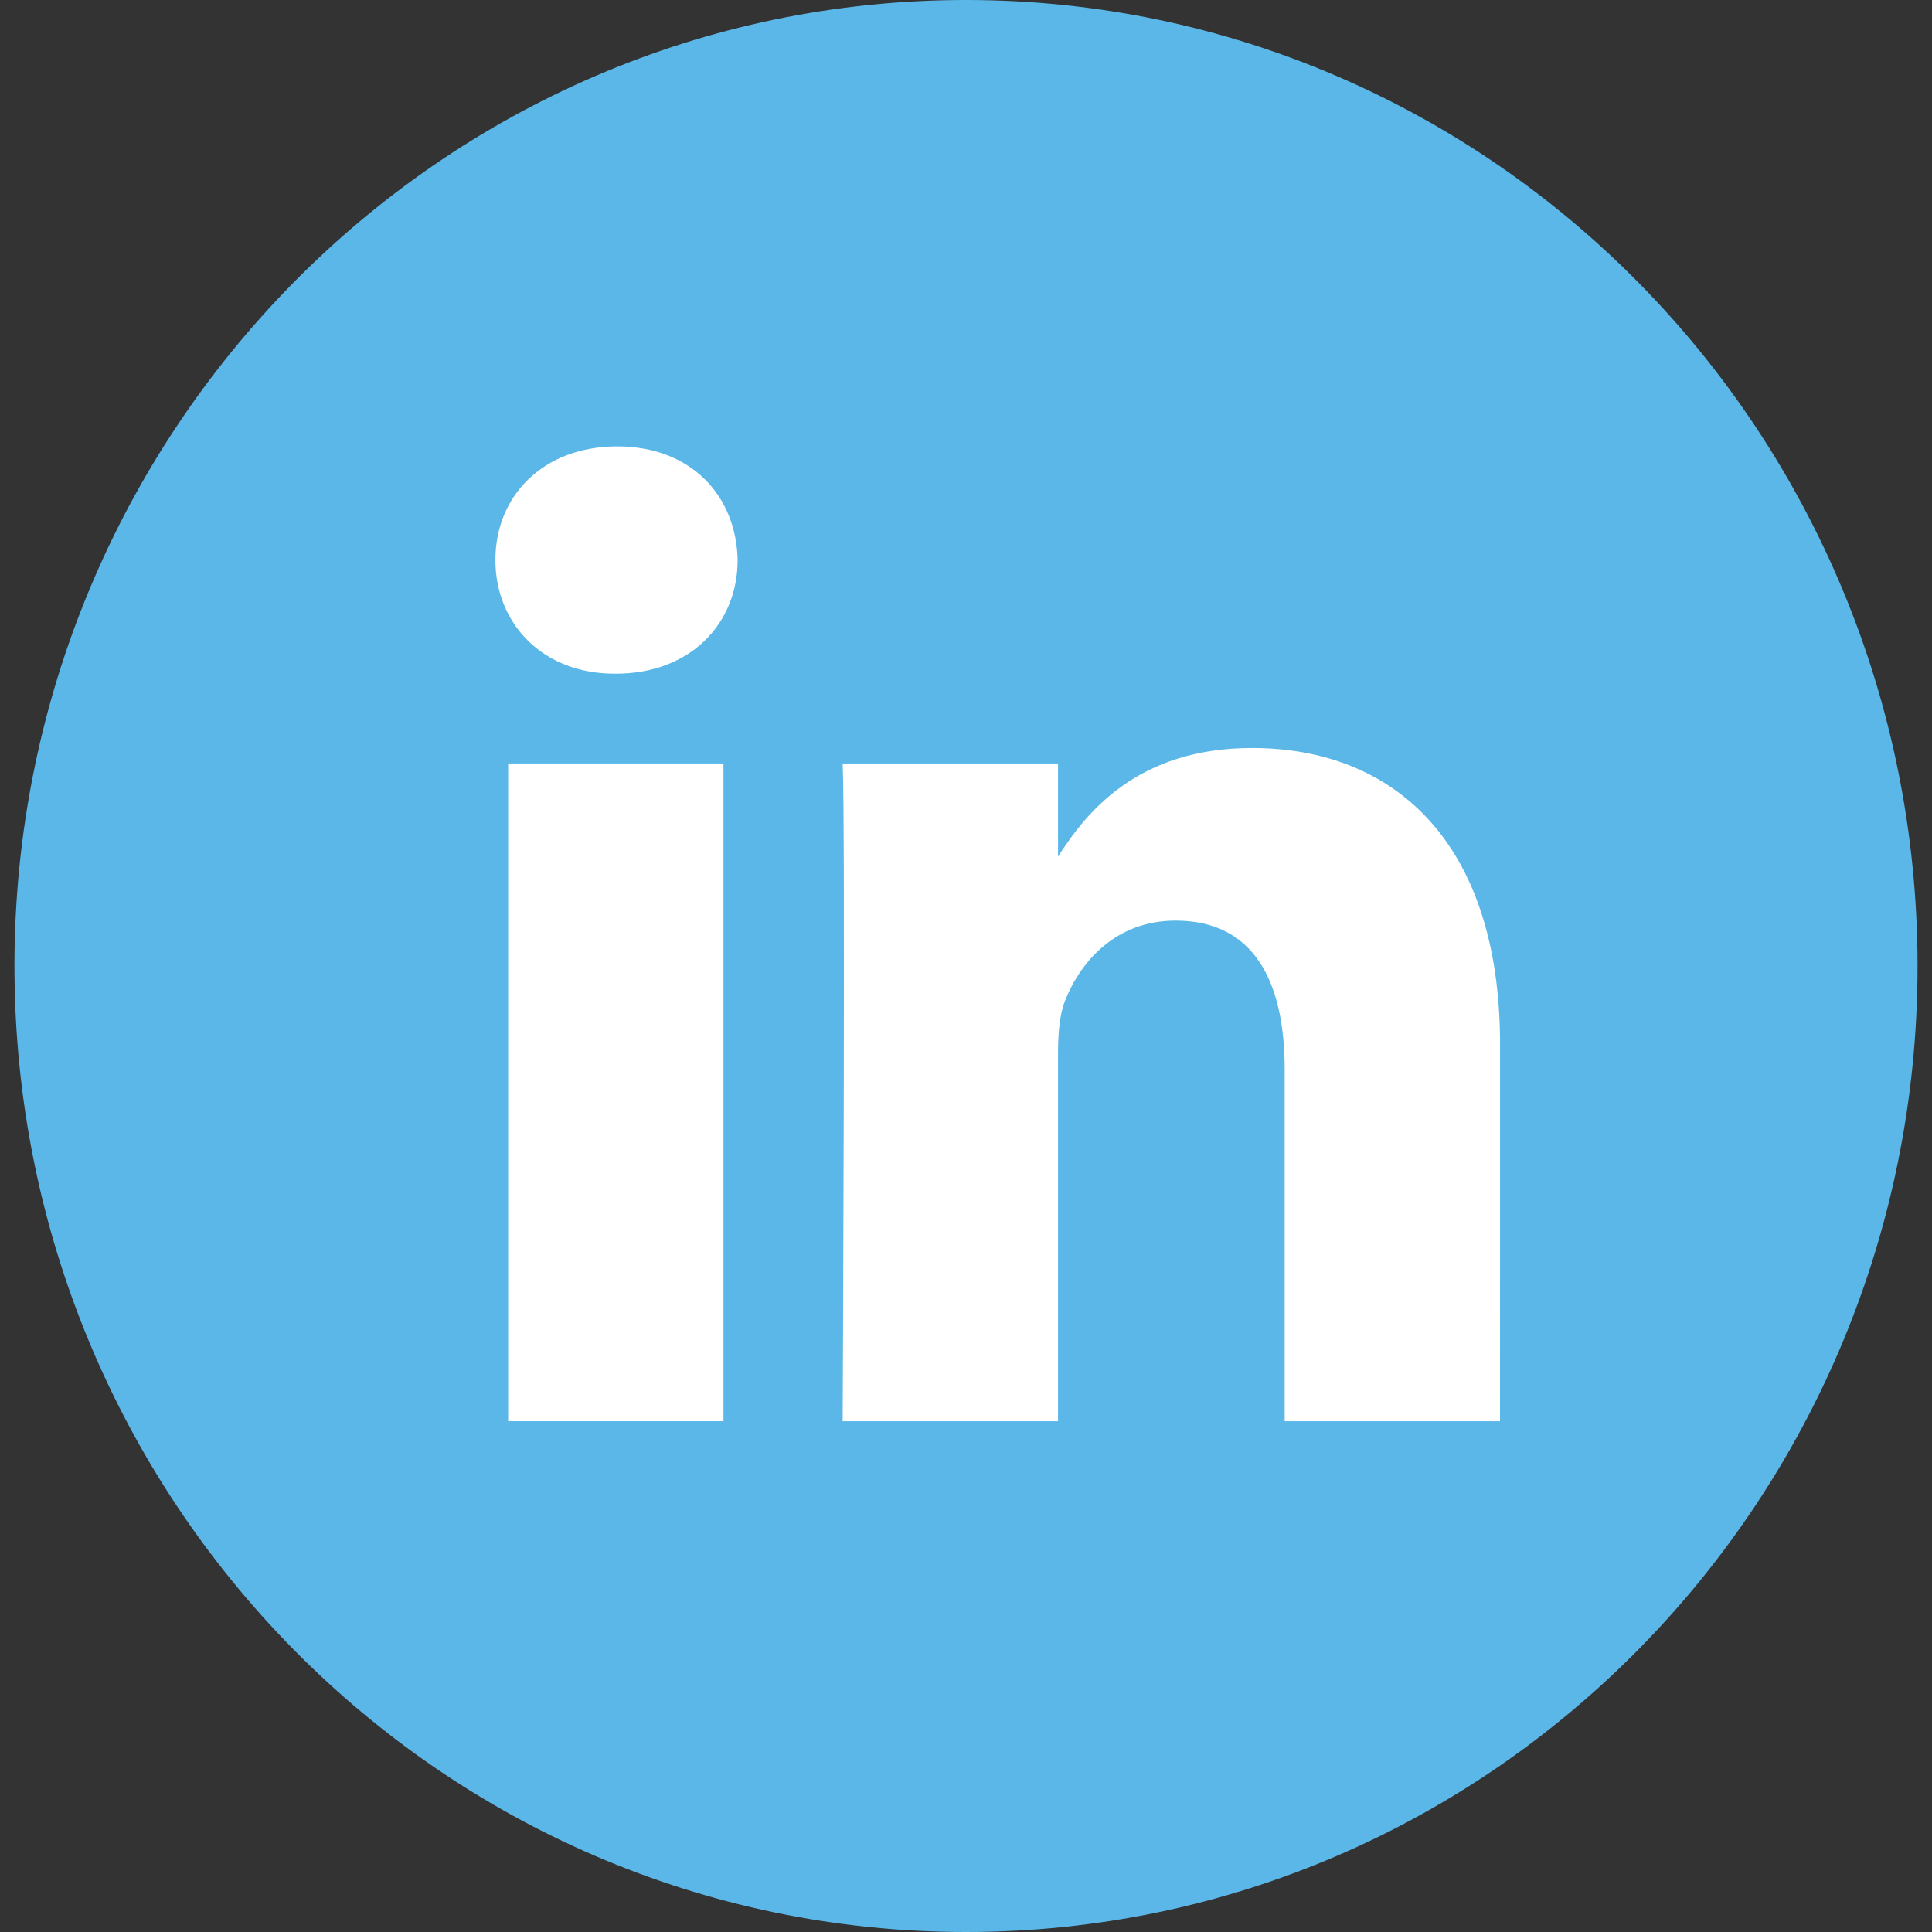 <?xml version="1.0" encoding="UTF-8" standalone="no"?>
<svg width="33px" height="33px" viewBox="0 0 60 60" version="1.1" xmlns="http://www.w3.org/2000/svg" xmlns:xlink="http://www.w3.org/1999/xlink" xmlns:sketch="http://www.bohemiancoding.com/sketch/ns">
    <rect x="0" y="0" width="60" height="60" fill="#333333" stroke="none"/>
    <title>LinkedIN</title>
    <description>LinkedIN</description>
    <defs></defs>
    <g id="Page-1" stroke="none" stroke-width="1" fill="none" fill-rule="evenodd" sketch:type="MSPage">
        <g id="LinkedIN" sketch:type="MSArtboardGroup">
            <g sketch:type="MSLayerGroup">
                <path d="M0.449,30 C0.449,13.431 13.68,0 30,0 C46.32,0 59.551,13.431 59.551,30 C59.551,46.569 46.32,60 30,60 C13.68,60 0.449,46.569 0.449,30 Z M0.449,30" fill="#5bb7e8" sketch:type="MSShapeGroup"></path>
                <path d="M22.468,23.71 L15.781,23.71 L15.781,44.137 L22.468,44.137 L22.468,23.71 Z M22.468,23.71" id="Path" fill="#FFFFFF" sketch:type="MSShapeGroup"></path>
                <path d="M22.908,17.391 C22.865,15.388 21.456,13.863 19.169,13.863 C16.881,13.863 15.385,15.388 15.385,17.391 C15.385,19.352 16.837,20.922 19.082,20.922 L19.125,20.922 C21.456,20.922 22.908,19.352 22.908,17.391 Z M22.908,17.391" id="Path" fill="#FFFFFF" sketch:type="MSShapeGroup"></path>
                <path d="M46.585,32.425 C46.585,26.15 43.286,23.23 38.885,23.23 C35.335,23.23 33.745,25.213 32.858,26.604 L32.858,23.71 L26.17,23.71 C26.258,25.627 26.17,44.137 26.17,44.137 L32.858,44.137 L32.858,32.729 C32.858,32.119 32.901,31.51 33.078,31.073 C33.561,29.853 34.661,28.59 36.509,28.59 C38.93,28.59 39.897,30.463 39.897,33.208 L39.897,44.137 L46.584,44.137 L46.585,32.425 Z M46.585,32.425" id="Path" fill="#FFFFFF" sketch:type="MSShapeGroup"></path>
            </g>
        </g>
    </g>
</svg>
